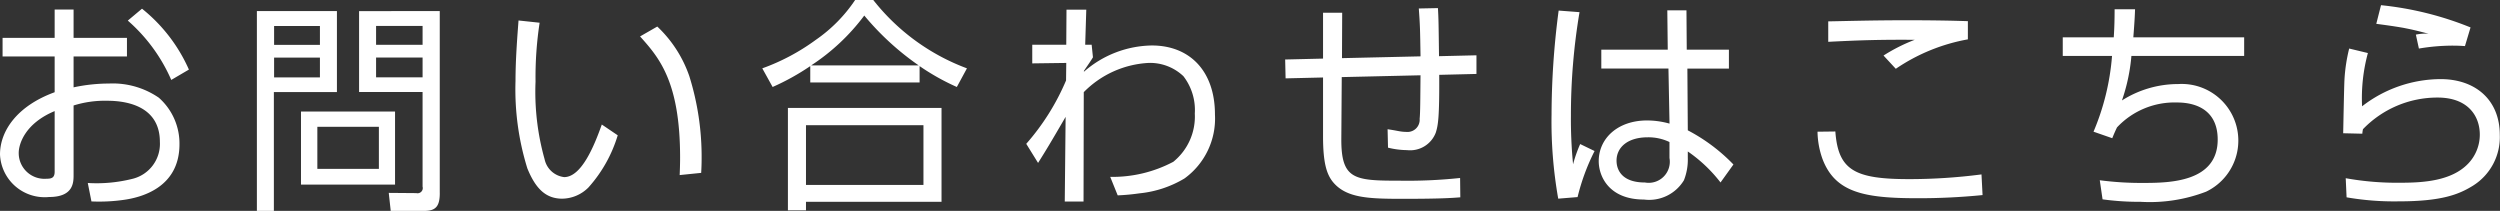 <svg xmlns="http://www.w3.org/2000/svg" width="166" height="14" viewBox="0 0 166 14">
  <rect x="0" y="0" width="166" height="14" fill="#333333" stroke="none"/>
  <defs>
    <style>
      .cls-1 {
        fill: #fff;
        fill-rule: evenodd;
      }
    </style>
  </defs>
  <path id="btn_contact.svg" class="cls-1" d="M526.629,343.632h1.257v1.881h3.544v1.238h-3.544V348.8a11.257,11.257,0,0,1,2.344-.253,5.4,5.4,0,0,1,3.315.94,4.056,4.056,0,0,1,1.372,3.088c0,2.939-2.629,3.551-3.73,3.7a11.625,11.625,0,0,1-2.115.1l-0.243-1.224a9.759,9.759,0,0,0,2.93-.268,2.39,2.39,0,0,0,1.857-2.462c0-2.193-1.886-2.731-3.5-2.731a6.983,6.983,0,0,0-2.23.314v4.6c0,0.507,0,1.477-1.629,1.477A2.968,2.968,0,0,1,523,353.256c0-1.536,1.1-3.208,3.629-4.132v-2.373h-3.458v-1.238h3.458v-1.881Zm0,6.745c-1.972.821-2.386,2.193-2.386,2.775a1.707,1.707,0,0,0,1.843,1.716c0.314,0,.543-0.045.543-0.463v-4.028Zm5.8-6.8a10.729,10.729,0,0,1,3.114,4.043l-1.171.687a11.11,11.11,0,0,0-2.886-3.939Zm12.943,0.164v5.371h-4.187V357h-1.128V343.737h5.315Zm-1.129.985H541.2v1.253h3.043v-1.253Zm0,2.1H541.2v1.312h3.043v-1.312Zm4.988,8.43h-6.245v-4.849h6.245v4.849Zm-1.073-3.835h-4.086v2.79h4.086v-2.79Zm4.044,4.387c0,0.82-.214,1.193-1,1.193h-2.258l-0.13-1.193,1.829,0.015a0.346,0.346,0,0,0,.416-0.433v-6.282h-4.216v-5.371H552.2v12.071Zm-1.142-11.086h-3.088v1.253h3.088v-1.253Zm0,2.1h-3.088v1.312h3.088v-1.312Zm7.771-2.313a24,24,0,0,0-.271,3.909,16.521,16.521,0,0,0,.6,5.148,1.511,1.511,0,0,0,1.3,1.194c1.143,0,1.986-2.045,2.5-3.492l1.057,0.716a9.124,9.124,0,0,1-1.943,3.462,2.5,2.5,0,0,1-1.743.746c-1.072,0-1.758-.642-2.316-2.014a17.66,17.66,0,0,1-.785-5.805c0-1.477.128-3.028,0.2-4.013Zm9.3,10.116c0.013-.343.028-0.686,0.028-1.164,0-5.043-1.4-6.639-2.658-8.042l1.143-.656a8.193,8.193,0,0,1,2.129,3.3,17.9,17.9,0,0,1,.815,5.461c0,0.4-.014.671-0.029,0.955Zm15.929-6.147h-7.258v-1.089a15.881,15.881,0,0,1-2.5,1.387l-0.686-1.238a14.018,14.018,0,0,0,3.558-1.895,9.891,9.891,0,0,0,2.615-2.656h1.186a14.219,14.219,0,0,0,6.23,4.551l-0.671,1.238a15.218,15.218,0,0,1-2.473-1.387v1.089Zm1.458,1.686v6.237h-9v0.566h-1.2v-6.8h10.2Zm-1.2,1.149h-7.8v3.969h7.8v-3.969Zm-0.315-3.969a18.072,18.072,0,0,1-3.615-3.312,13.824,13.824,0,0,1-3.529,3.312h7.144Zm12.716,7.4a8.615,8.615,0,0,0,4.187-1,3.864,3.864,0,0,0,1.429-3.208,3.67,3.67,0,0,0-.757-2.477,3.216,3.216,0,0,0-2.329-.88,6.518,6.518,0,0,0-4.287,1.94l-0.015,7.265H593.7l0.057-5.624c-1.015,1.745-1.257,2.148-1.829,3.058l-0.785-1.268a15.543,15.543,0,0,0,2.643-4.207l0.014-1.164-2.258.03v-1.239h2.258l0.015-2.328h1.314l-0.072,2.328h0.429l0.086,0.836c-0.143.239-.3,0.462-0.6,0.9v0.059a6.972,6.972,0,0,1,4.515-1.745c2.5,0,4.186,1.686,4.186,4.581a4.911,4.911,0,0,1-2.028,4.252,7.2,7.2,0,0,1-2.987.985,14.087,14.087,0,0,1-1.443.134Zm21.761-11.206c0.042,0.776.042,0.94,0.071,3.193l2.486-.059v1.238l-2.472.06c0.015,2.834-.072,3.342-0.228,3.834a1.821,1.821,0,0,1-1.915,1.164,5.414,5.414,0,0,1-1.258-.164l-0.028-1.224c0.171,0.03.228,0.03,0.7,0.12a3.013,3.013,0,0,0,.557.059,0.808,0.808,0,0,0,.872-0.865c0.043-.447.043-1.328,0.057-2.895l-5.23.12-0.028,4.088c-0.015,2.7.843,2.79,3.815,2.79a33.151,33.151,0,0,0,4.072-.179l0.014,1.284c-0.557.044-1.342,0.1-3.772,0.1-2.329,0-3.815-.045-4.7-1.134-0.4-.508-0.643-1.239-0.643-3.014v-3.909l-2.487.059-0.028-1.253,2.515-.06v-3.044h1.271l-0.013,3.014,5.215-.119c-0.029-1.791-.029-1.984-0.114-3.178Zm10.4,9.49a14.13,14.13,0,0,0-1.129,3.058l-1.285.105a29.33,29.33,0,0,1-.443-5.566,53.332,53.332,0,0,1,.471-6.923l1.386,0.105a41.249,41.249,0,0,0-.571,6.848,30.783,30.783,0,0,0,.143,3.253,9.067,9.067,0,0,1,.472-1.343Zm4.859-6.73-0.029-2.611h1.272L635,346.3h2.8v1.254h-2.758l0.028,4.1a11.8,11.8,0,0,1,3.03,2.268l-0.857,1.194a9.639,9.639,0,0,0-2.173-2.059v0.417a3.746,3.746,0,0,1-.256,1.493,2.7,2.7,0,0,1-2.659,1.282c-2.3,0-3-1.521-3-2.551,0-1.492,1.243-2.7,3.215-2.7a5.561,5.561,0,0,1,1.486.21l-0.071-3.656h-4.458V346.3h4.415Zm0.114,6.133a3.236,3.236,0,0,0-1.443-.314c-1.343,0-2.072.672-2.072,1.552,0,0.553.3,1.448,1.886,1.448a1.4,1.4,0,0,0,1.629-1.627v-1.059Zm11.015-.7c0.187,2.566,1.272,3.163,4.887,3.163a37.27,37.27,0,0,0,4.816-.313l0.071,1.372a42.443,42.443,0,0,1-4.33.209c-3.515,0-5.457-.373-6.3-2.611a5.6,5.6,0,0,1-.329-1.806Zm8.8-6.118a12.384,12.384,0,0,0-4.787,1.955l-0.815-.88a11.436,11.436,0,0,1,2.072-1.045c-2.414-.015-3.7.03-5.743,0.134v-1.358c0.942-.014,2.857-0.074,5.172-0.074,1.986,0,3.172.03,4.1,0.06v1.208Zm11.1-2c-0.014.418-.028,0.746-0.114,1.865h7.359v1.238h-7.488a12.166,12.166,0,0,1-.628,2.954,6.953,6.953,0,0,1,3.743-1.089,3.76,3.76,0,0,1,1.844,7.147,10.445,10.445,0,0,1-4.358.672,17.683,17.683,0,0,1-2.516-.164l-0.185-1.268a20.95,20.95,0,0,0,2.915.178c1.728,0,4.915-.059,4.915-2.879,0-1.88-1.328-2.462-2.7-2.462a5.232,5.232,0,0,0-3.987,1.656c-0.128.269-.186,0.4-0.314,0.716l-1.244-.433a16.033,16.033,0,0,0,1.229-5.028h-3.272v-1.238h3.387c0.043-.657.056-1.239,0.056-1.865h1.358Zm15.46,2.909a11.421,11.421,0,0,0-.386,3.536,8.56,8.56,0,0,1,5.215-1.805c2.273,0,3.93,1.343,3.93,3.715a3.8,3.8,0,0,1-1.8,3.373c-0.9.552-2.015,1.029-4.916,1.029a18.433,18.433,0,0,1-3.458-.268l-0.057-1.269a19.149,19.149,0,0,0,3.658.3c1.5,0,3.358-.12,4.458-1.254a2.777,2.777,0,0,0,.787-1.939c0-1.239-.787-2.462-2.8-2.462a6.858,6.858,0,0,0-4.958,2.1,2.051,2.051,0,0,0-.043.3l-1.271-.03c0.014-.567.057-3.044,0.085-3.551a11.044,11.044,0,0,1,.314-2.074Zm3.186-1.223a3.14,3.14,0,0,1,.843-0.06c-0.986-.253-1.057-0.268-1.658-0.388-0.771-.134-1.385-0.209-1.814-0.269l0.314-1.238a21.628,21.628,0,0,1,5.945,1.477l-0.371,1.239c-0.23-.015-0.458-0.03-0.815-0.03a13.5,13.5,0,0,0-2.243.194Z" transform="translate(-523 -343)"/>
</svg>
